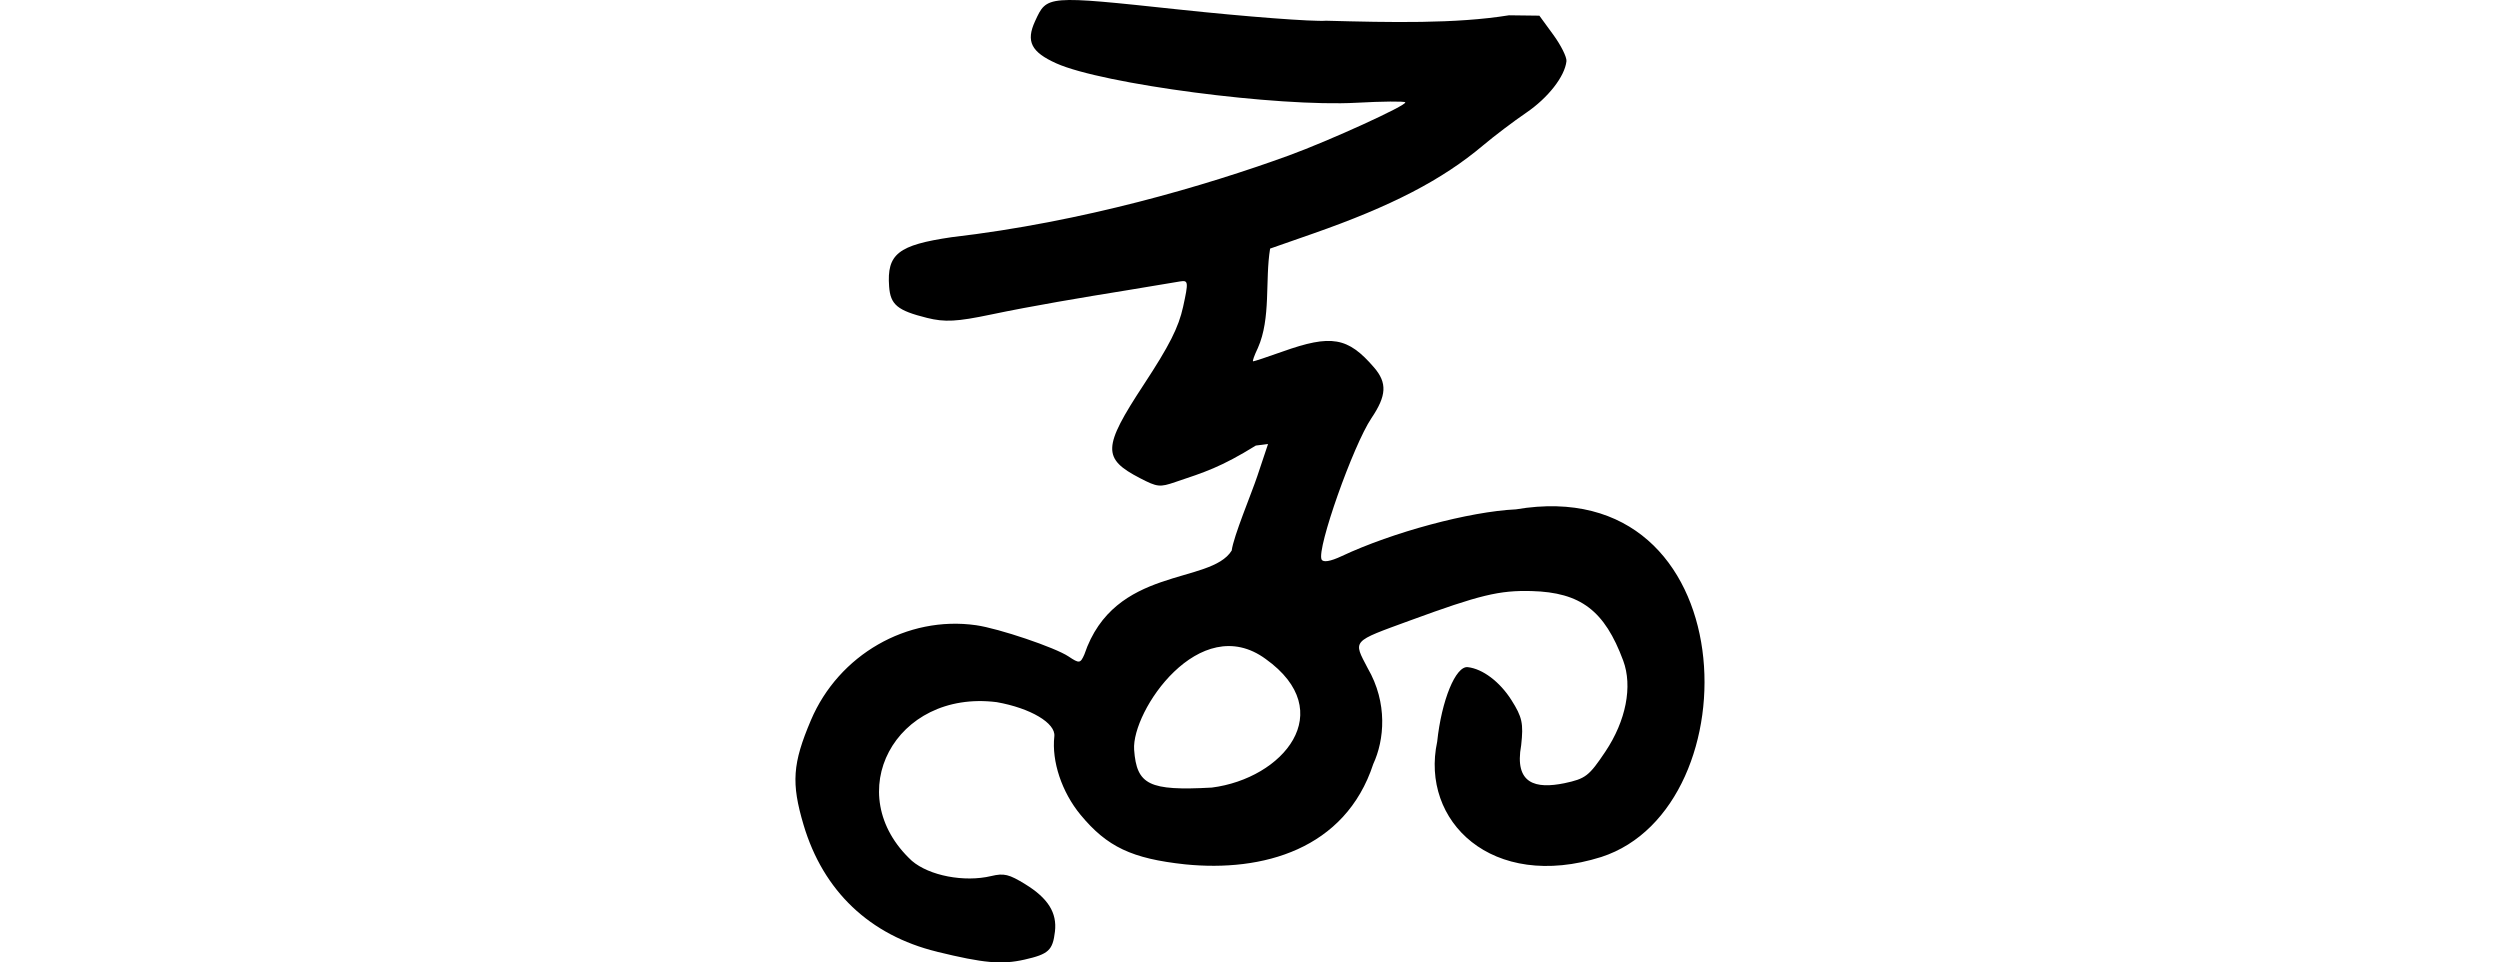 <?xml version="1.0" encoding="UTF-8" standalone="no"?>
<!-- Created with Inkscape (http://www.inkscape.org/) -->

<svg
   xmlns:dc="http://purl.org/dc/elements/1.1/"
   xmlns:cc="http://creativecommons.org/ns#"
   xmlns:rdf="http://www.w3.org/1999/02/22-rdf-syntax-ns#"
   xmlns:svg="http://www.w3.org/2000/svg"
   xmlns="http://www.w3.org/2000/svg"
   xmlns:sodipodi="http://sodipodi.sourceforge.net/DTD/sodipodi-0.dtd"
   xmlns:inkscape="http://www.inkscape.org/namespaces/inkscape"
   width="200"
   height="76.992"
   id="svg2"
   version="1.1"
   inkscape:version="0.48.2 r9819"
   sodipodi:docname="frog.svg">
  <defs
     id="defs4" />
  <sodipodi:namedview
     id="base"
     pagecolor="#ffffff"
     bordercolor="#666666"
     borderopacity="1.0"
     inkscape:pageopacity="0.0"
     inkscape:pageshadow="2"
     inkscape:zoom="1.979899"
     inkscape:cx="25.361511"
     inkscape:cy="-6.8183022"
     inkscape:document-units="px"
     inkscape:current-layer="layer1"
     showgrid="false"
     fit-margin-top="0"
     fit-margin-left="0"
     fit-margin-right="0"
     fit-margin-bottom="0"
     inkscape:window-width="1366"
     inkscape:window-height="706"
     inkscape:window-x="-8"
     inkscape:window-y="-8"
     inkscape:window-maximized="1"
     showguides="true"
     inkscape:guide-bbox="true" />
  <g
     inkscape:label="Layer 1"
     inkscape:groupmode="layer"
     id="layer1"
     transform="translate(-588.569,-469.95)">
    <path
       inkscape:connector-curvature="0"
       id="path3304"
       d="m 663.525,546.086 c -5.382,-1.315 -9.1,-4.852 -10.673,-10.153 -0.992,-3.342 -0.882,-4.901 0.591,-8.368 2.223,-5.232 7.697,-8.38 13.21,-7.598 1.812,0.257 6.328,1.783 7.401,2.501 0.858,0.574 0.943,0.563 1.264,-0.161 2.395,-7.112 10.078,-5.557 11.787,-8.31 0.145,-1.139 1.578,-4.548 2.05,-5.96 l 0.858,-2.567 -0.977,0.125 c -2.793,1.726 -4.087,2.13 -6.434,2.917 -1.252,0.43 -1.444,0.409 -2.825,-0.305 -3.038,-1.571 -3.004,-2.463 0.289,-7.481 2.058,-3.136 2.788,-4.58 3.151,-6.229 0.439,-1.996 0.422,-2.139 -0.234,-2.033 -0.389,0.063 -2.29,0.379 -4.224,0.703 -3.639,0.588 -7.533,1.239 -10.931,1.95 -2.697,0.567 -3.679,0.618 -5.089,0.267 -2.377,-0.592 -2.934,-1.052 -3.04,-2.511 -0.191,-2.604 0.716,-3.319 5.006,-3.948 10.521,-1.221 20.321,-4.12 26.954,-6.529 3.258,-1.186 9.508,-4.039 9.332,-4.26 -0.075,-0.094 -1.83,-0.078 -3.901,0.035 -6.313,0.345 -20.321,-1.494 -24.016,-3.152 -2.011,-0.903 -2.443,-1.758 -1.701,-3.37 0.956,-2.079 0.869,-2.072 11.539,-0.934 5.372,0.573 10.66,0.975 11.751,0.894 5.129,0.135 10.349,0.256 14.624,-0.435 l 2.431,0.03 1.116,1.529 c 0.614,0.841 1.087,1.792 1.052,2.113 -0.135,1.225 -1.468,2.931 -3.23,4.131 -1.007,0.686 -2.555,1.858 -3.442,2.606 -3.275,2.761 -7.318,4.857 -13.612,7.058 l -3.424,1.197 c -0.418,2.546 0.082,5.563 -0.98,7.953 -0.278,0.579 -0.45,1.059 -0.382,1.067 0.068,0.008 1.121,-0.341 2.339,-0.775 3.92,-1.397 5.247,-1.168 7.342,1.269 1.055,1.227 1.003,2.245 -0.207,4.041 -1.468,2.179 -4.396,10.466 -3.996,11.312 0.122,0.258 0.702,0.163 1.61,-0.264 4.092,-1.921 10.221,-3.567 13.938,-3.742 18.421,-3.117 19.079,23.843 6.832,27.81 -8.766,2.759 -14.492,-2.876 -13.13,-9.225 0.349,-3.312 1.48,-6.071 2.446,-5.962 1.194,0.135 2.564,1.169 3.494,2.636 0.863,1.362 0.971,1.864 0.779,3.607 -0.567,3.129 1.175,3.507 3.457,3.043 1.701,-0.362 1.969,-0.569 3.283,-2.535 1.647,-2.464 2.185,-5.22 1.422,-7.274 -1.487,-4.002 -3.404,-5.458 -7.323,-5.563 -2.587,-0.069 -4.142,0.307 -9.711,2.347 -4.732,1.733 -4.582,1.565 -3.407,3.822 1.62,2.791 1.332,5.758 0.447,7.664 -2.245,6.856 -8.874,8.652 -15.045,8.031 -4.266,-0.458 -6.254,-1.399 -8.375,-3.967 -1.497,-1.812 -2.32,-4.279 -2.095,-6.276 0.119,-1.055 -1.901,-2.254 -4.606,-2.734 -8.162,-1.023 -12.568,7.356 -6.789,12.696 1.389,1.192 4.195,1.729 6.344,1.216 1.024,-0.245 1.425,-0.148 2.738,0.661 1.811,1.115 2.538,2.279 2.362,3.778 -0.177,1.503 -0.51,1.81 -2.432,2.245 -1.832,0.415 -3.258,0.287 -7.01,-0.63 z m 21.979,-13.128 c 5.709,-0.725 10.217,-6.073 4.316,-10.292 -5.286,-3.868 -10.734,4.175 -10.521,7.264 0.204,2.816 1.195,3.3 6.205,3.027 z"
       style="fill:#000000"
       sodipodi:nodetypes="sssssccscccssssccsscccsssscccsssssccsssssscccssccsssscccssccssssscccc" />
  </g>
</svg>
